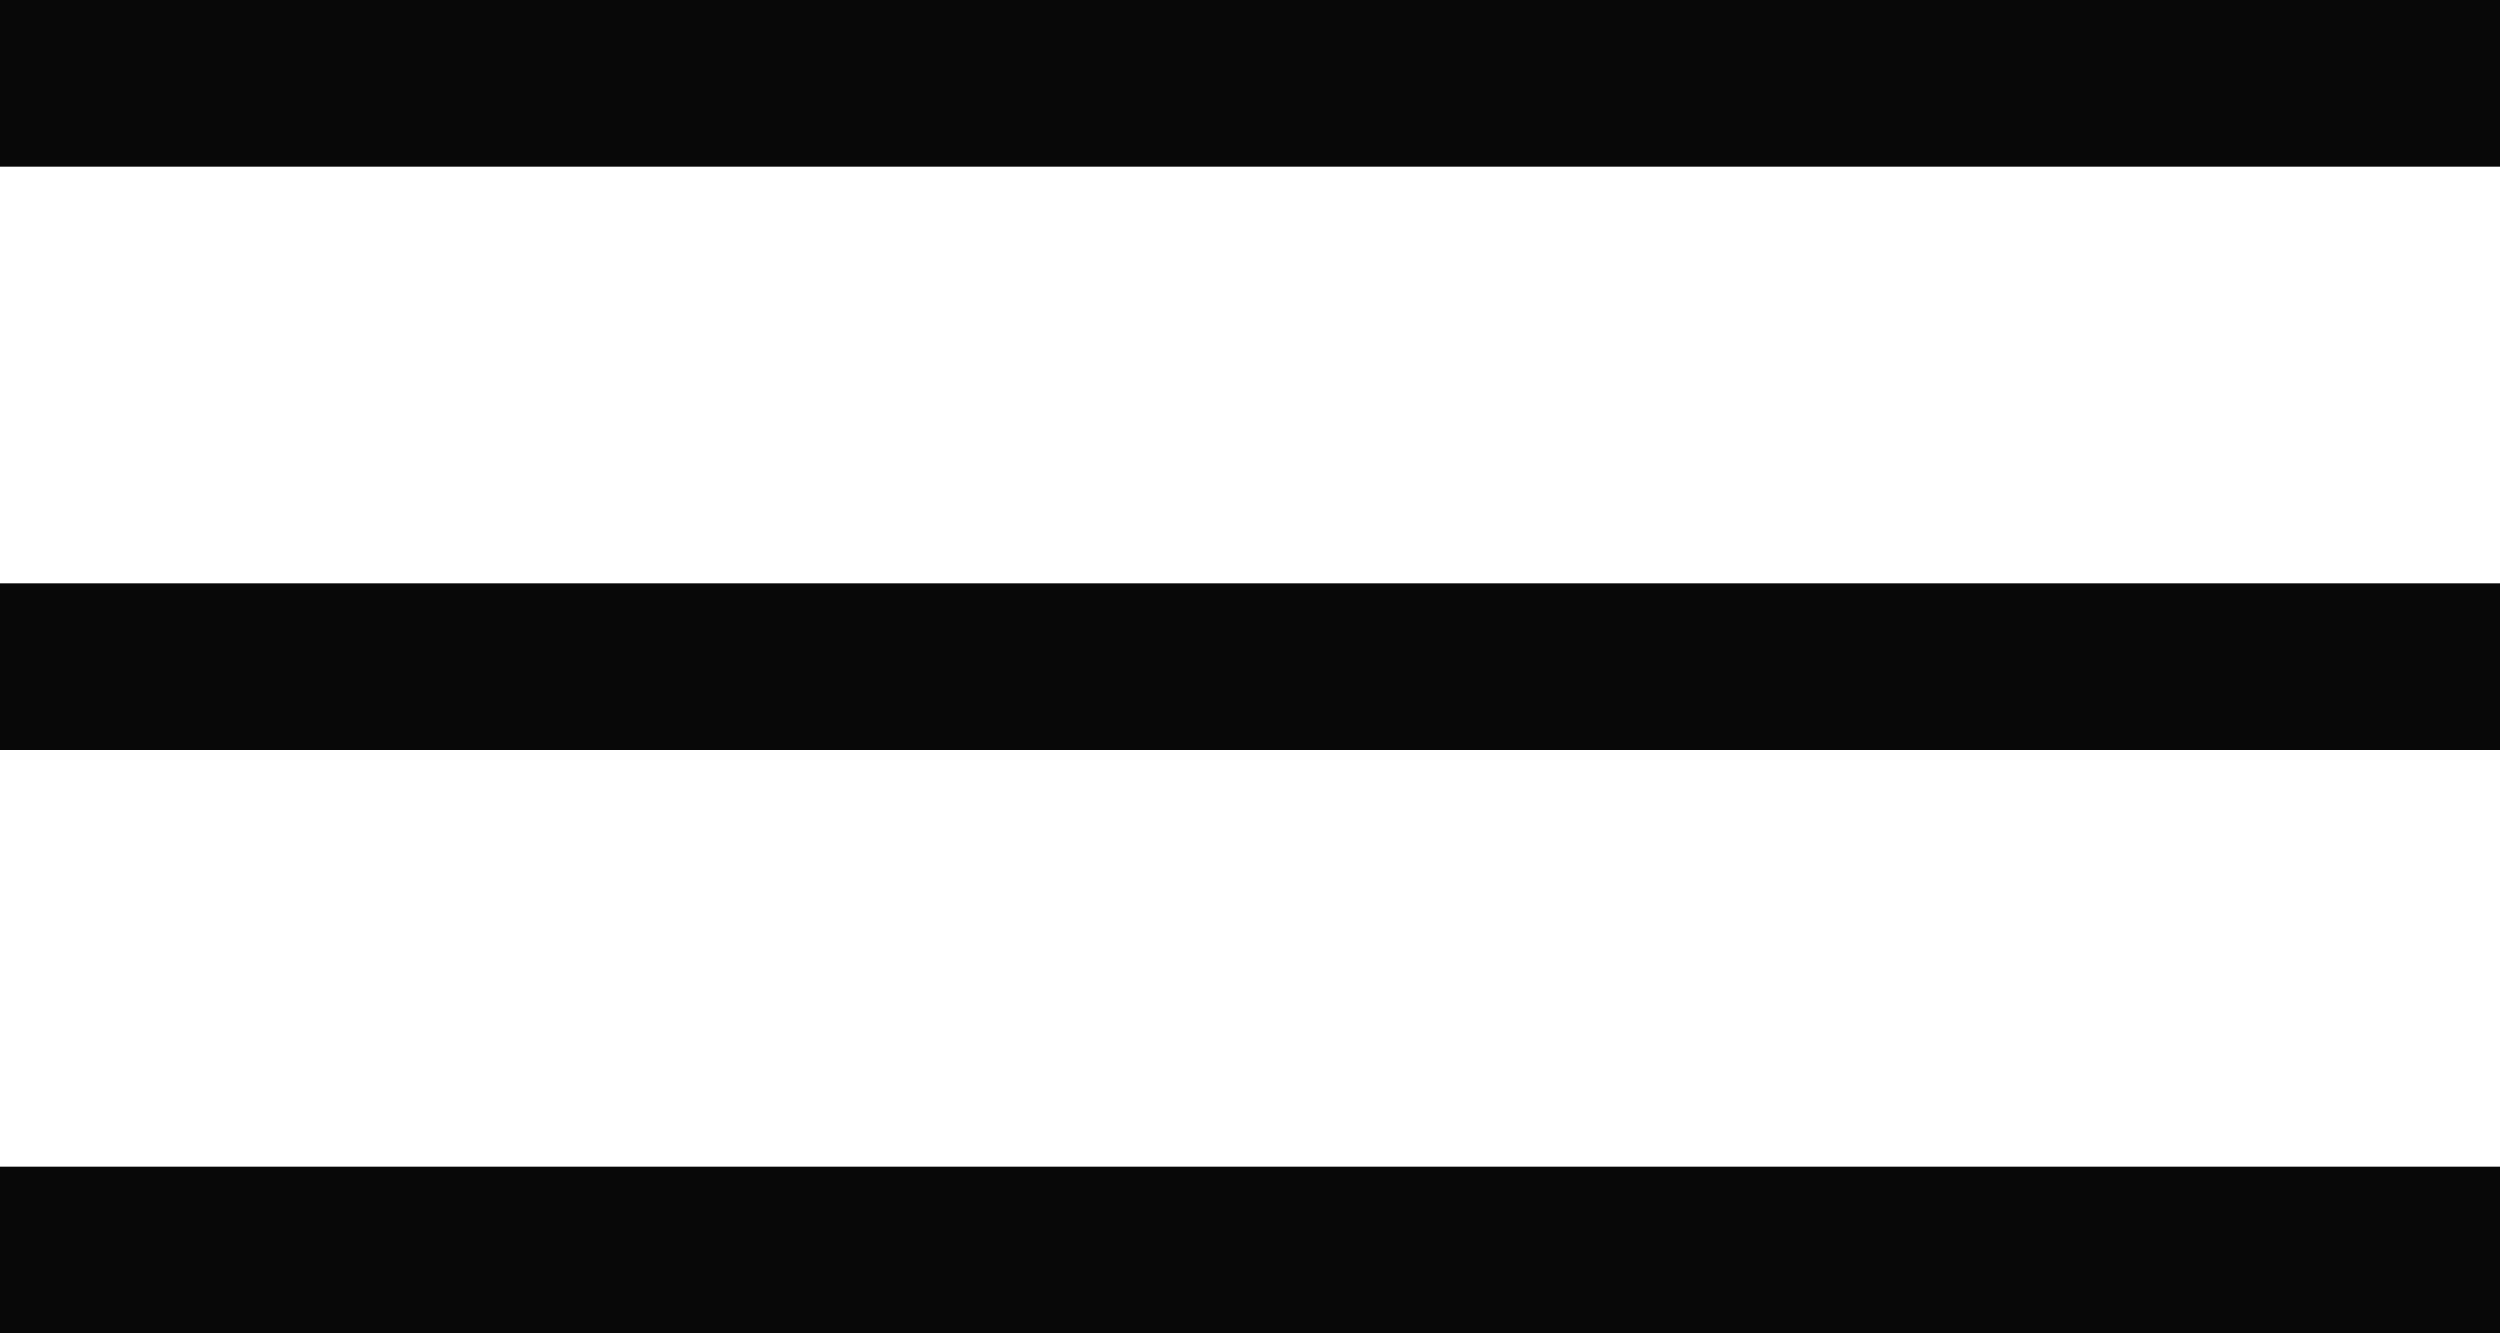 <?xml version="1.0" encoding="UTF-8"?> <svg xmlns="http://www.w3.org/2000/svg" width="60" height="32" viewBox="0 0 60 32" fill="none"><rect width="60" height="4" fill="#080808"></rect><rect y="14" width="60" height="4" fill="#080808"></rect><rect y="28" width="60" height="4" fill="#080808"></rect></svg> 